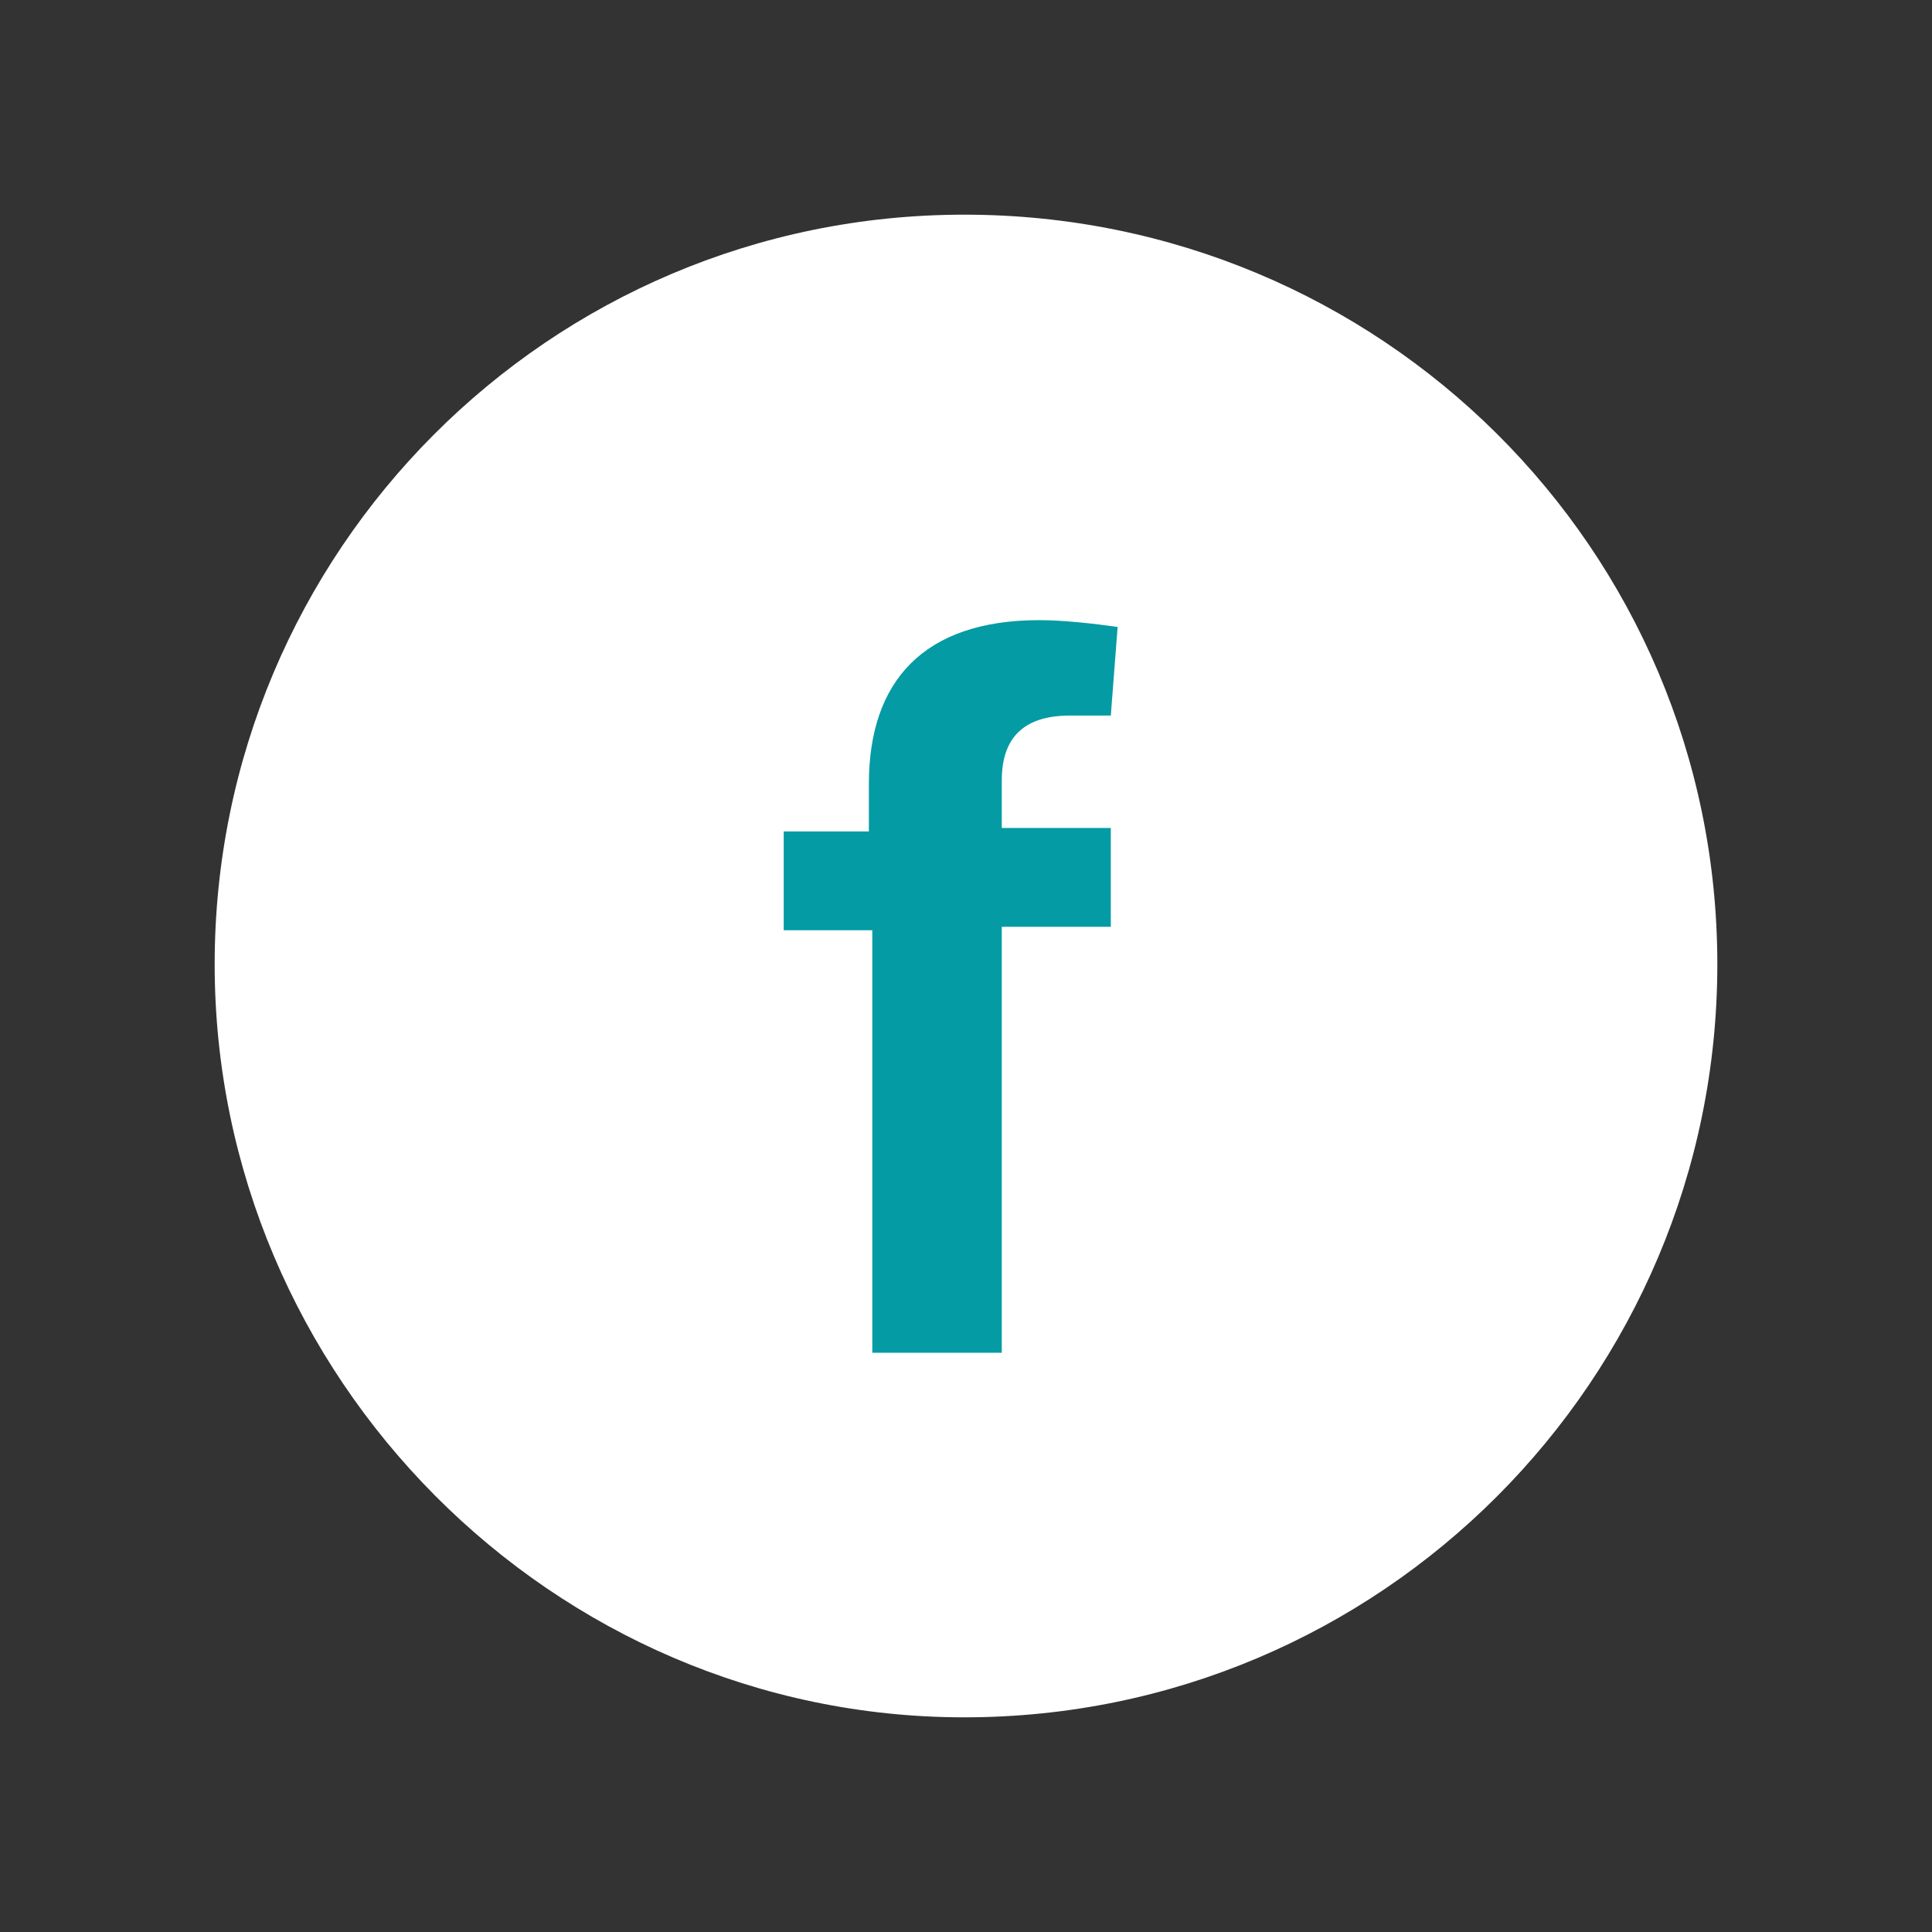 <?xml version="1.0" encoding="utf-8"?>
<!-- Generator: Adobe Illustrator 22.1.0, SVG Export Plug-In . SVG Version: 6.00 Build 0)  -->
<!DOCTYPE svg PUBLIC "-//W3C//DTD SVG 1.1//EN" "http://www.w3.org/Graphics/SVG/1.1/DTD/svg11.dtd">
<svg version="1.1" id="Ebene_1" xmlns="http://www.w3.org/2000/svg" xmlns:xlink="http://www.w3.org/1999/xlink" x="0px" y="0px"
	 viewBox="0 0 56.7 56.7" style="enable-background:new 0 0 56.7 56.7;" xml:space="preserve">
<rect x="0" y="0" width="56.7" height="56.7" fill="#333333" stroke="none"/>
<style type="text/css">
	.st0{fill:#FFFFFF;}
	.st1{fill:#049BA4;}
</style>
<g>
	<path class="st0" d="M28.3,50.4c12.2,0,22.1-9.9,22.1-22.1S40.5,6.3,28.3,6.3S6.3,16.2,6.3,28.3S16.2,50.4,28.3,50.4"/>
	<g>
		<path class="st1" d="M29.4,24.3h3.2v2.9h-3.2v12.5h-3.8V27.3H23v-2.9h2.5V23c0-3,1.6-4.8,5-4.8c0.7,0,1.6,0.1,2.3,0.2L32.6,21
			h-1.2c-1.3,0-2,0.6-2,1.9V24.3z"/>
	</g>
</g>
</svg>
